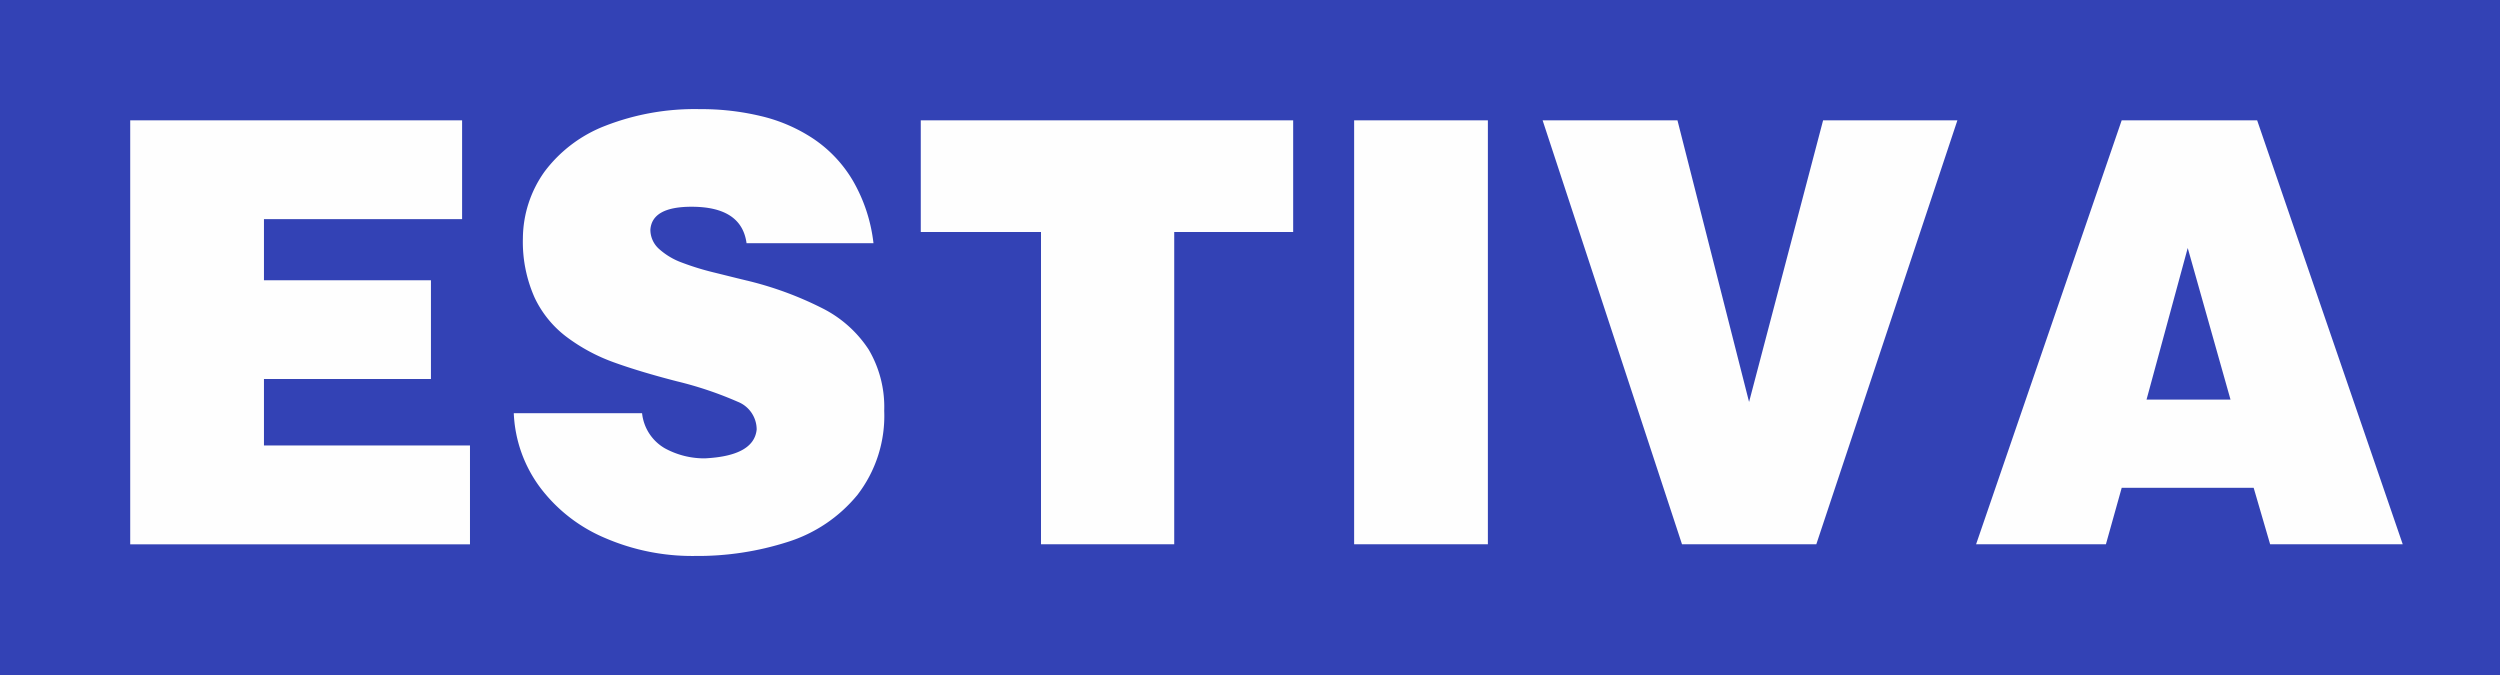<svg id="estiva" xmlns="http://www.w3.org/2000/svg" width="195.468" height="52.793" viewBox="0 0 195.468 52.793">
  <path id="Path_3257" data-name="Path 3257" d="M0,0H195.468V52.793H0Z" fill="#3342b5" fill-rule="evenodd"/>
  <path id="Path_3259" data-name="Path 3259" d="M44.512,38.174H70.459V45.9H54.967v4.783H68.023V58.4H54.967V63.6H71.075v7.726H44.51V38.176ZM92.7,47.785q-.384-2.851-4.3-2.852-3.088,0-3.22,1.793a2.018,2.018,0,0,0,.661,1.491,5.462,5.462,0,0,0,1.766,1.068,21,21,0,0,0,2.45.764c.906.222,1.759.439,2.553.629a26.962,26.962,0,0,1,6.032,2.2,9.329,9.329,0,0,1,3.6,3.211,8.819,8.819,0,0,1,1.221,4.794,10.109,10.109,0,0,1-2.1,6.587,11.485,11.485,0,0,1-5.435,3.667,23.078,23.078,0,0,1-7.26,1.1,17.175,17.175,0,0,1-7-1.391,12.352,12.352,0,0,1-5.082-3.93A10.433,10.433,0,0,1,74.5,61.074H84.531a3.6,3.6,0,0,0,1.78,2.745,6.418,6.418,0,0,0,3.127.787c2.566-.128,3.911-.881,4.053-2.253a2.333,2.333,0,0,0-1.471-2.168,28.647,28.647,0,0,0-4.751-1.6c-1.988-.512-3.641-1.013-4.982-1.5a14.1,14.1,0,0,1-3.612-1.94,8.261,8.261,0,0,1-2.543-3.1,10.706,10.706,0,0,1-.919-4.675A9.062,9.062,0,0,1,76.9,42.195a10.755,10.755,0,0,1,4.76-3.593,19.244,19.244,0,0,1,7.42-1.3,19.864,19.864,0,0,1,4.721.538,12.636,12.636,0,0,1,4.09,1.754,10.153,10.153,0,0,1,3.1,3.262,12.541,12.541,0,0,1,1.633,4.929H92.7Zm13.621-9.611h29.117v8.735h-9.3V71.323H115.722V46.909h-9.4Zm33.884,0h10.457v33.15H140.205Zm14.732,0h10.547l5.6,22.022,5.789-22.022h10.5l-11.032,33.15h-10.5l-10.9-33.15Zm45.281,0h10.59l11.384,33.15H211.825l-1.288-4.414H200.219l-1.235,4.414H188.833Zm1.942,21.839h6.567l-3.346-11.855Z" transform="translate(-34.329 -28.768)" fill="#fefefe"/>
</svg>

